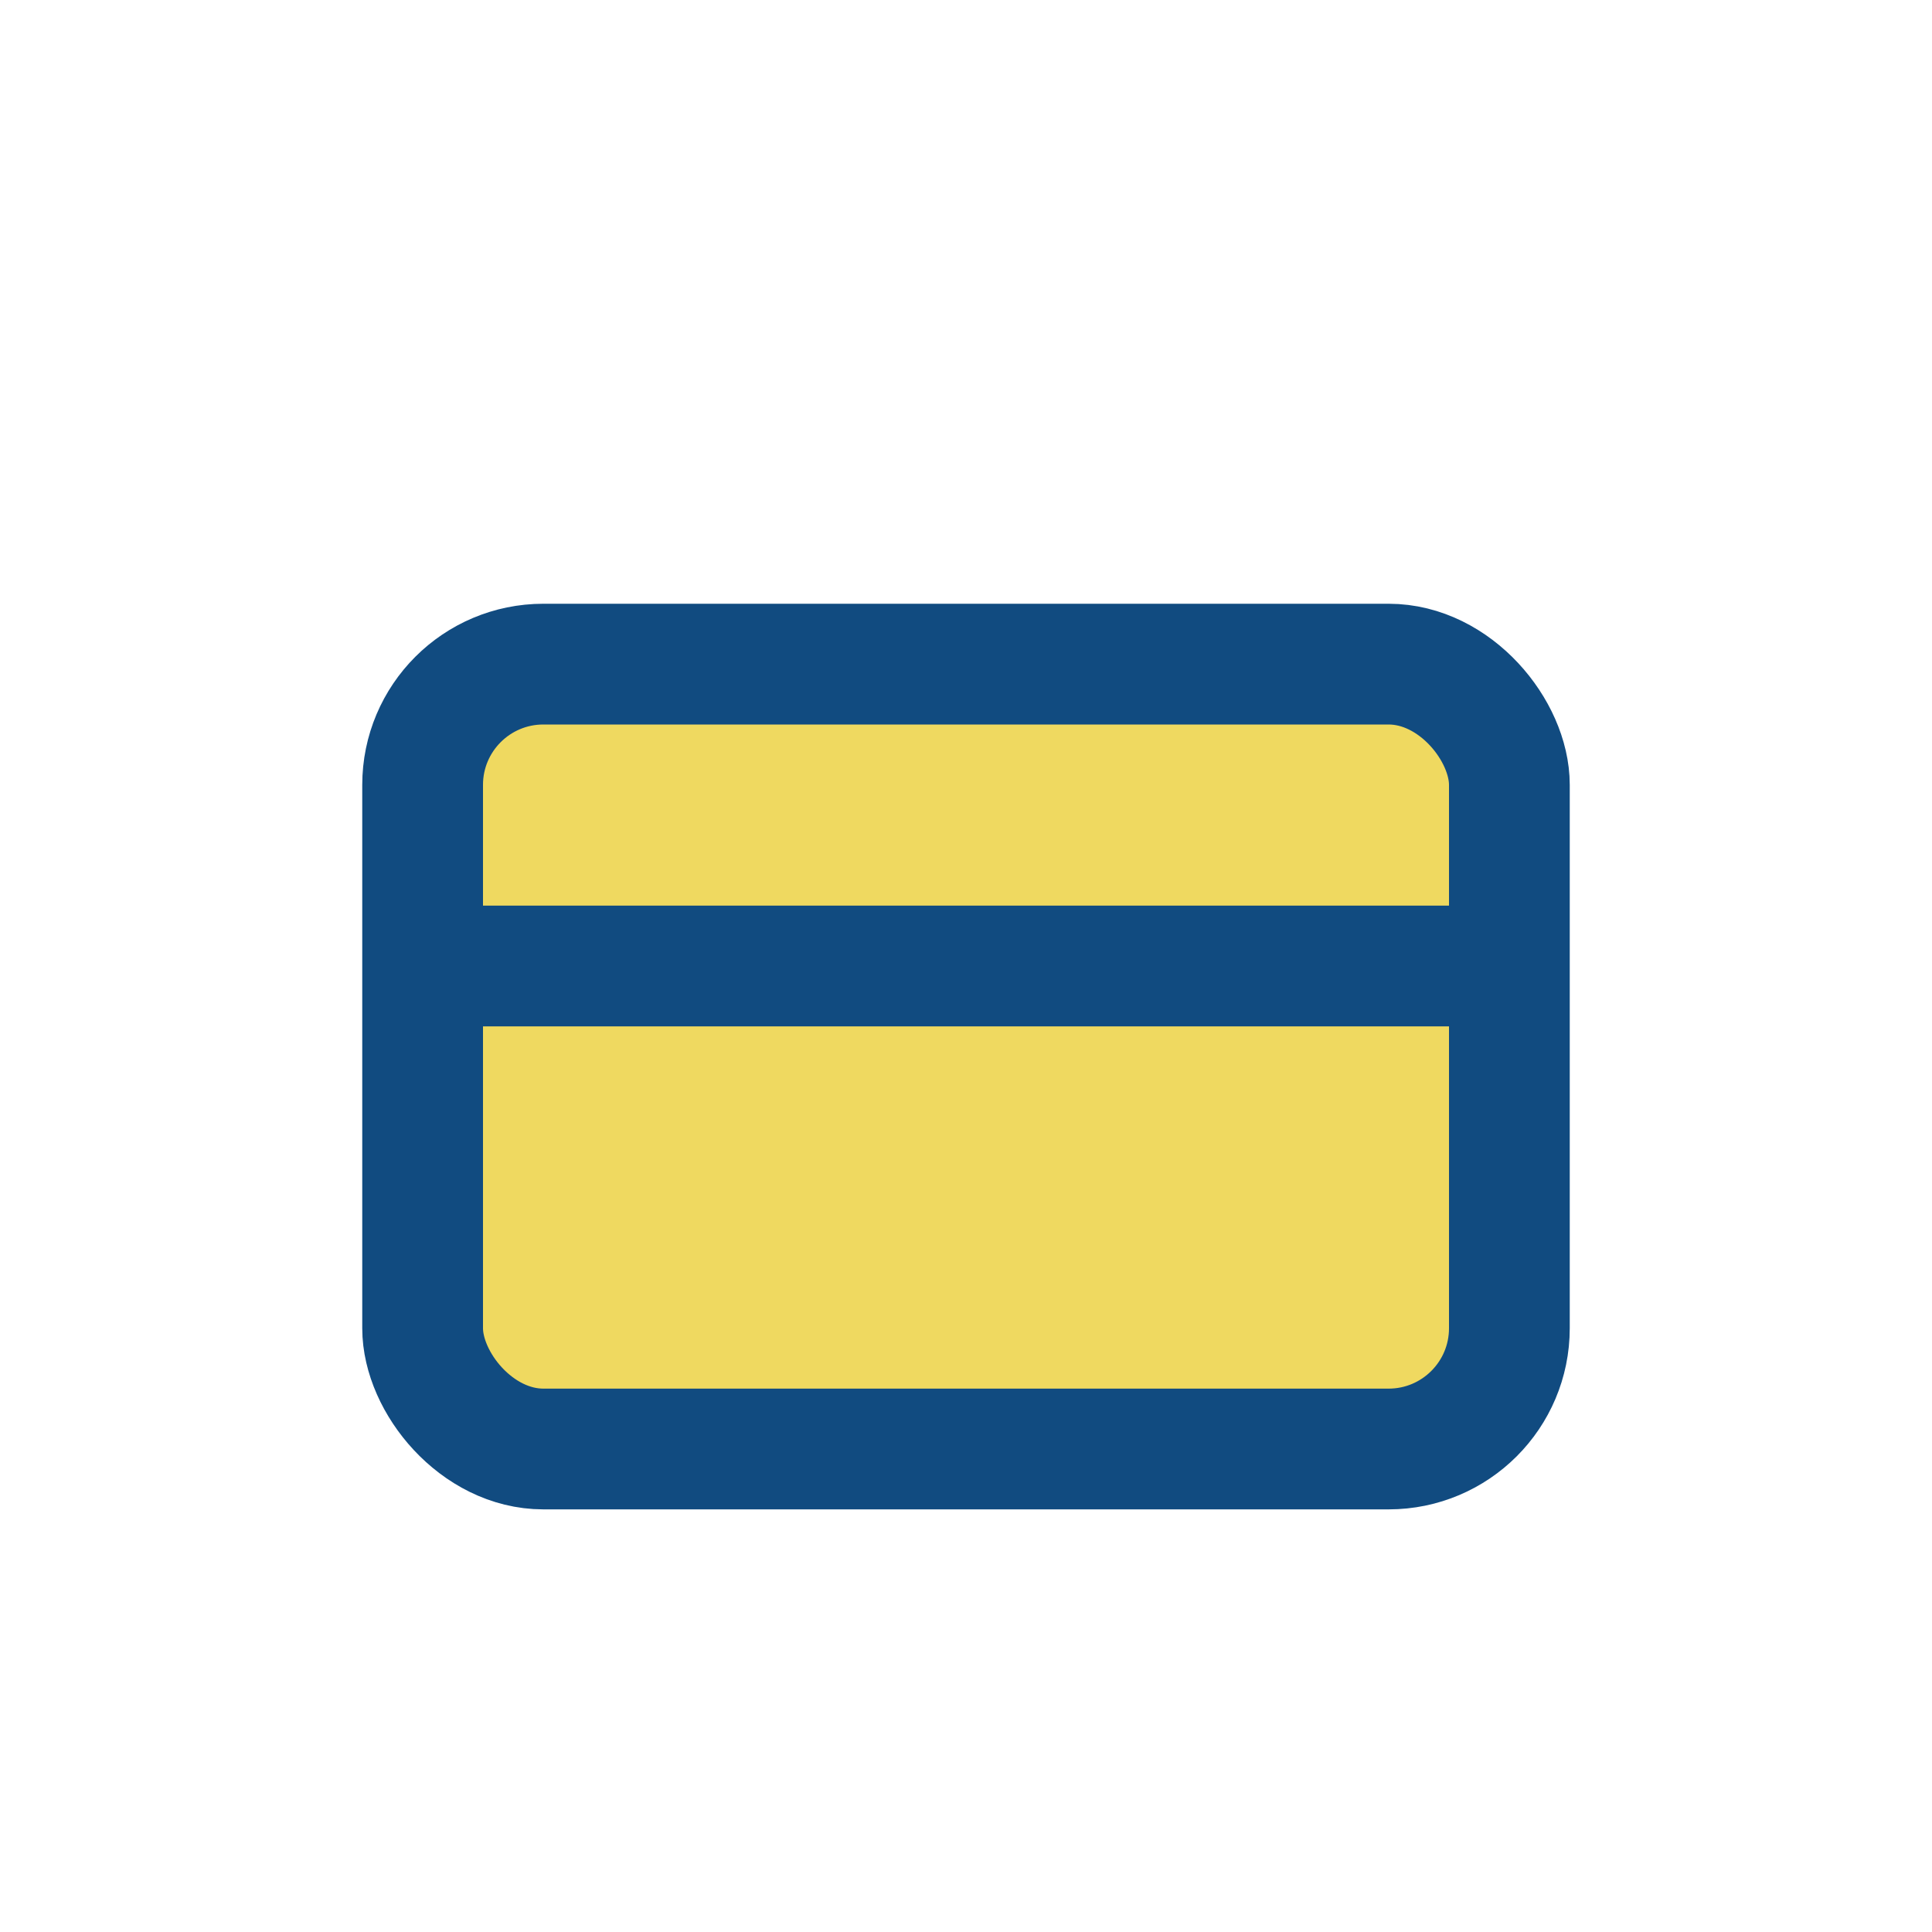 <?xml version="1.0" encoding="UTF-8"?>
<svg xmlns="http://www.w3.org/2000/svg" width="32" height="32" viewBox="0 0 32 32"><rect x="7" y="11" width="18" height="13" rx="2" fill="#EFD960" stroke="#114B80" stroke-width="2"/><path d="M7 16h18" stroke="#114B80" stroke-width="2"/></svg>